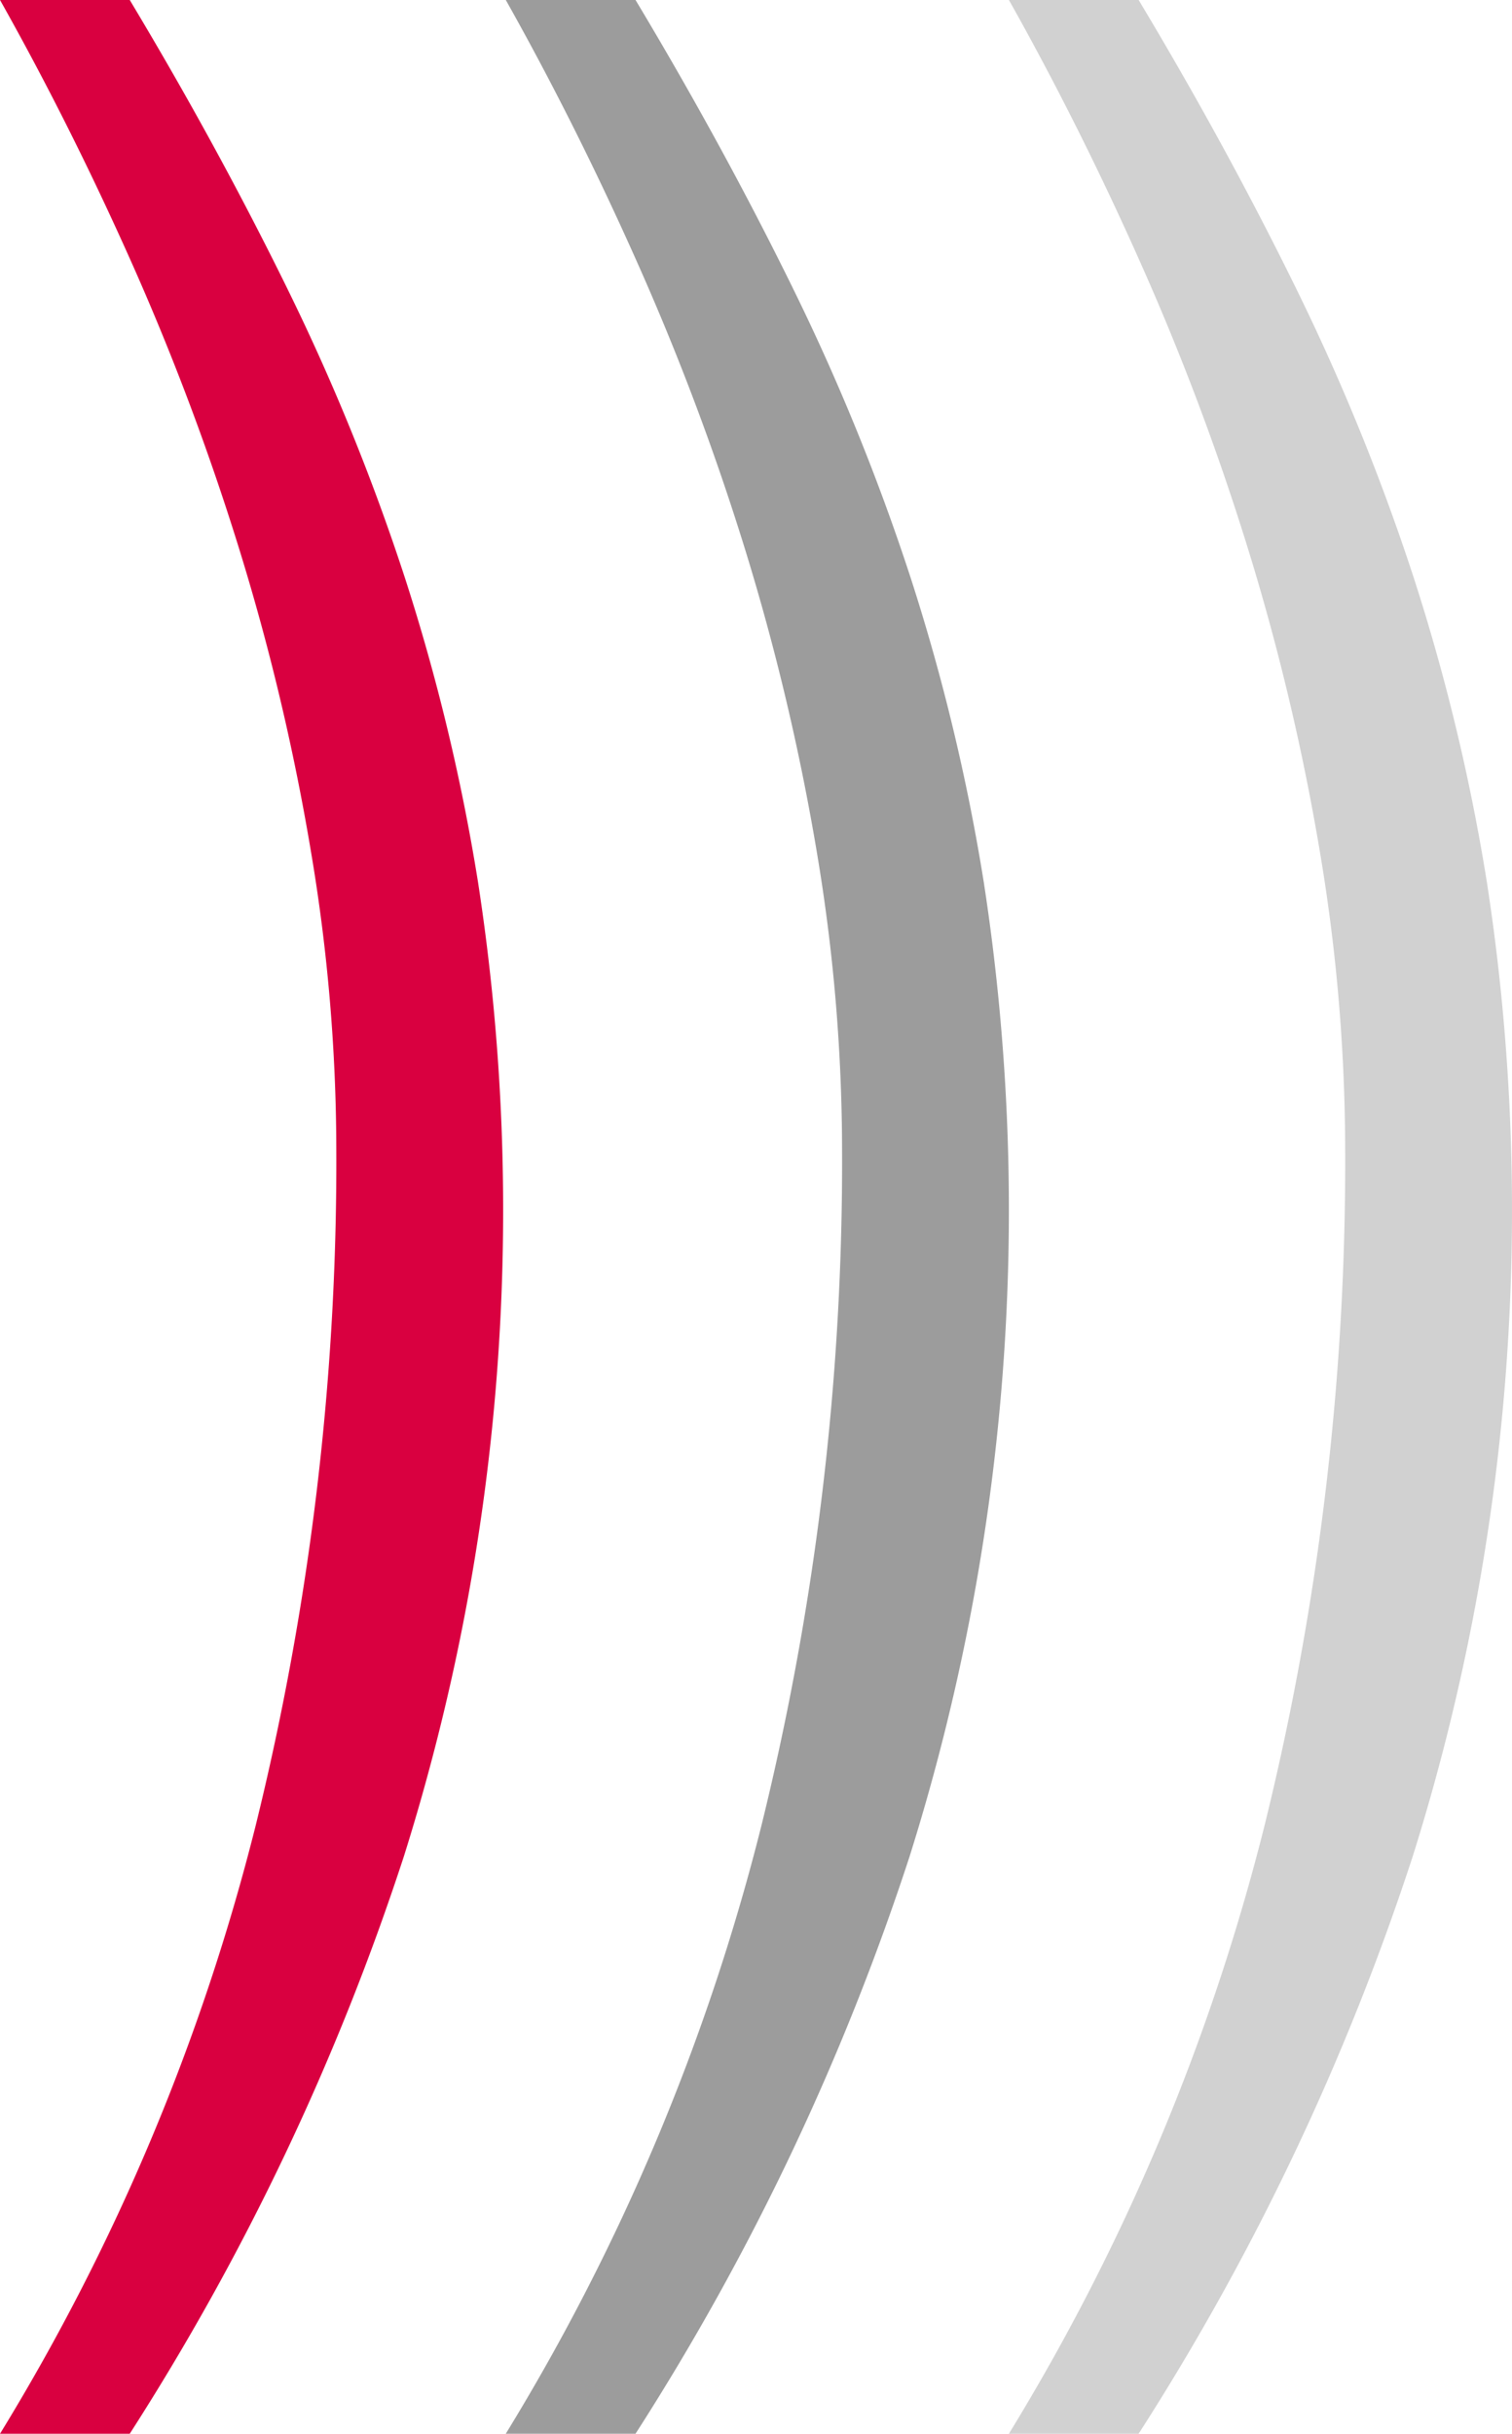 <?xml version="1.0" encoding="UTF-8" standalone="no"?>
<svg
   width="184"
   height="296.138"
   viewBox="0 0 184 296.138"
   version="1.1"
   id="svg12"
   sodipodi:docname="drei-klammern-bunt.svg"
   inkscape:version="1.1.1 (3bf5ae0d25, 2021-09-20)"
   xmlns:inkscape="http://www.inkscape.org/namespaces/inkscape"
   xmlns:sodipodi="http://sodipodi.sourceforge.net/DTD/sodipodi-0.dtd"
   xmlns="http://www.w3.org/2000/svg"
   xmlns:svg="http://www.w3.org/2000/svg">
  <defs
     id="defs16" />
  <sodipodi:namedview
     id="namedview14"
     pagecolor="#ffffff"
     bordercolor="#666666"
     borderopacity="1.0"
     inkscape:pageshadow="2"
     inkscape:pageopacity="0.0"
     inkscape:pagecheckerboard="0"
     showgrid="false"
     inkscape:zoom="2.7419649"
     inkscape:cx="8.5704963"
     inkscape:cy="119.07519"
     inkscape:window-width="1920"
     inkscape:window-height="1001"
     inkscape:window-x="-9"
     inkscape:window-y="-9"
     inkscape:window-maximized="1"
     inkscape:current-layer="g8" />
  <g
     transform="translate(-1545 -1506.5)"
     id="g10">
    <g
       transform="translate(1545 1506.5)"
       id="g8">
      <path
         d="M1285.525,684.442a268.264,268.264,0,0,1,14.341,35.287,247.4,247.4,0,0,1,8.859,36.894,261.971,261.971,0,0,1-9.021,118.585,305.183,305.183,0,0,1-33.355,70.249h-15.787a264.872,264.872,0,0,0,31.1-73.956,337.2,337.2,0,0,0,9.825-82.331,219.542,219.542,0,0,0-3.059-36.093,284.673,284.673,0,0,0-8.541-36.25,311.9,311.9,0,0,0-13.056-34.962q-7.568-17.078-16.266-32.546h15.787q10.638,17.728,19.175,35.122Z"
         transform="translate(-1189.013 -649.32)"
         fill="#727272"
         id="path2"
         style="fill:#9c9c9c;fill-opacity:1" />
      <path
         d="M1285.525,684.442a268.264,268.264,0,0,1,14.341,35.287,247.4,247.4,0,0,1,8.859,36.894,261.971,261.971,0,0,1-9.021,118.585,305.183,305.183,0,0,1-33.355,70.249h-15.787a264.872,264.872,0,0,0,31.1-73.956,337.2,337.2,0,0,0,9.825-82.331,219.542,219.542,0,0,0-3.059-36.093,284.673,284.673,0,0,0-8.541-36.25,311.9,311.9,0,0,0-13.056-34.962q-7.568-17.078-16.266-32.546h15.787q10.638,17.728,19.175,35.122Z"
         transform="translate(-1127.788 -649.32)"
         fill="#d1d1d1"
         id="path4" />
      <path
         d="M1268.327,684.442a268.343,268.343,0,0,1,14.341,35.287,247.373,247.373,0,0,1,8.859,36.894,261.948,261.948,0,0,1-9.02,118.585,305.209,305.209,0,0,1-33.358,70.249h-15.787a264.752,264.752,0,0,0,31.1-73.956,337.176,337.176,0,0,0,9.825-82.332,219.165,219.165,0,0,0-3.062-36.092,281.584,281.584,0,0,0-8.537-36.25,313.79,313.79,0,0,0-13.049-34.962q-7.578-17.078-16.277-32.547h15.787q10.642,17.728,19.179,35.122Z"
         transform="translate(-1233.361 -649.32)"
         fill="#b7001a"
         id="path6"
         style="fill:#d90040;fill-opacity:1" />
    </g>
  </g>
</svg>
